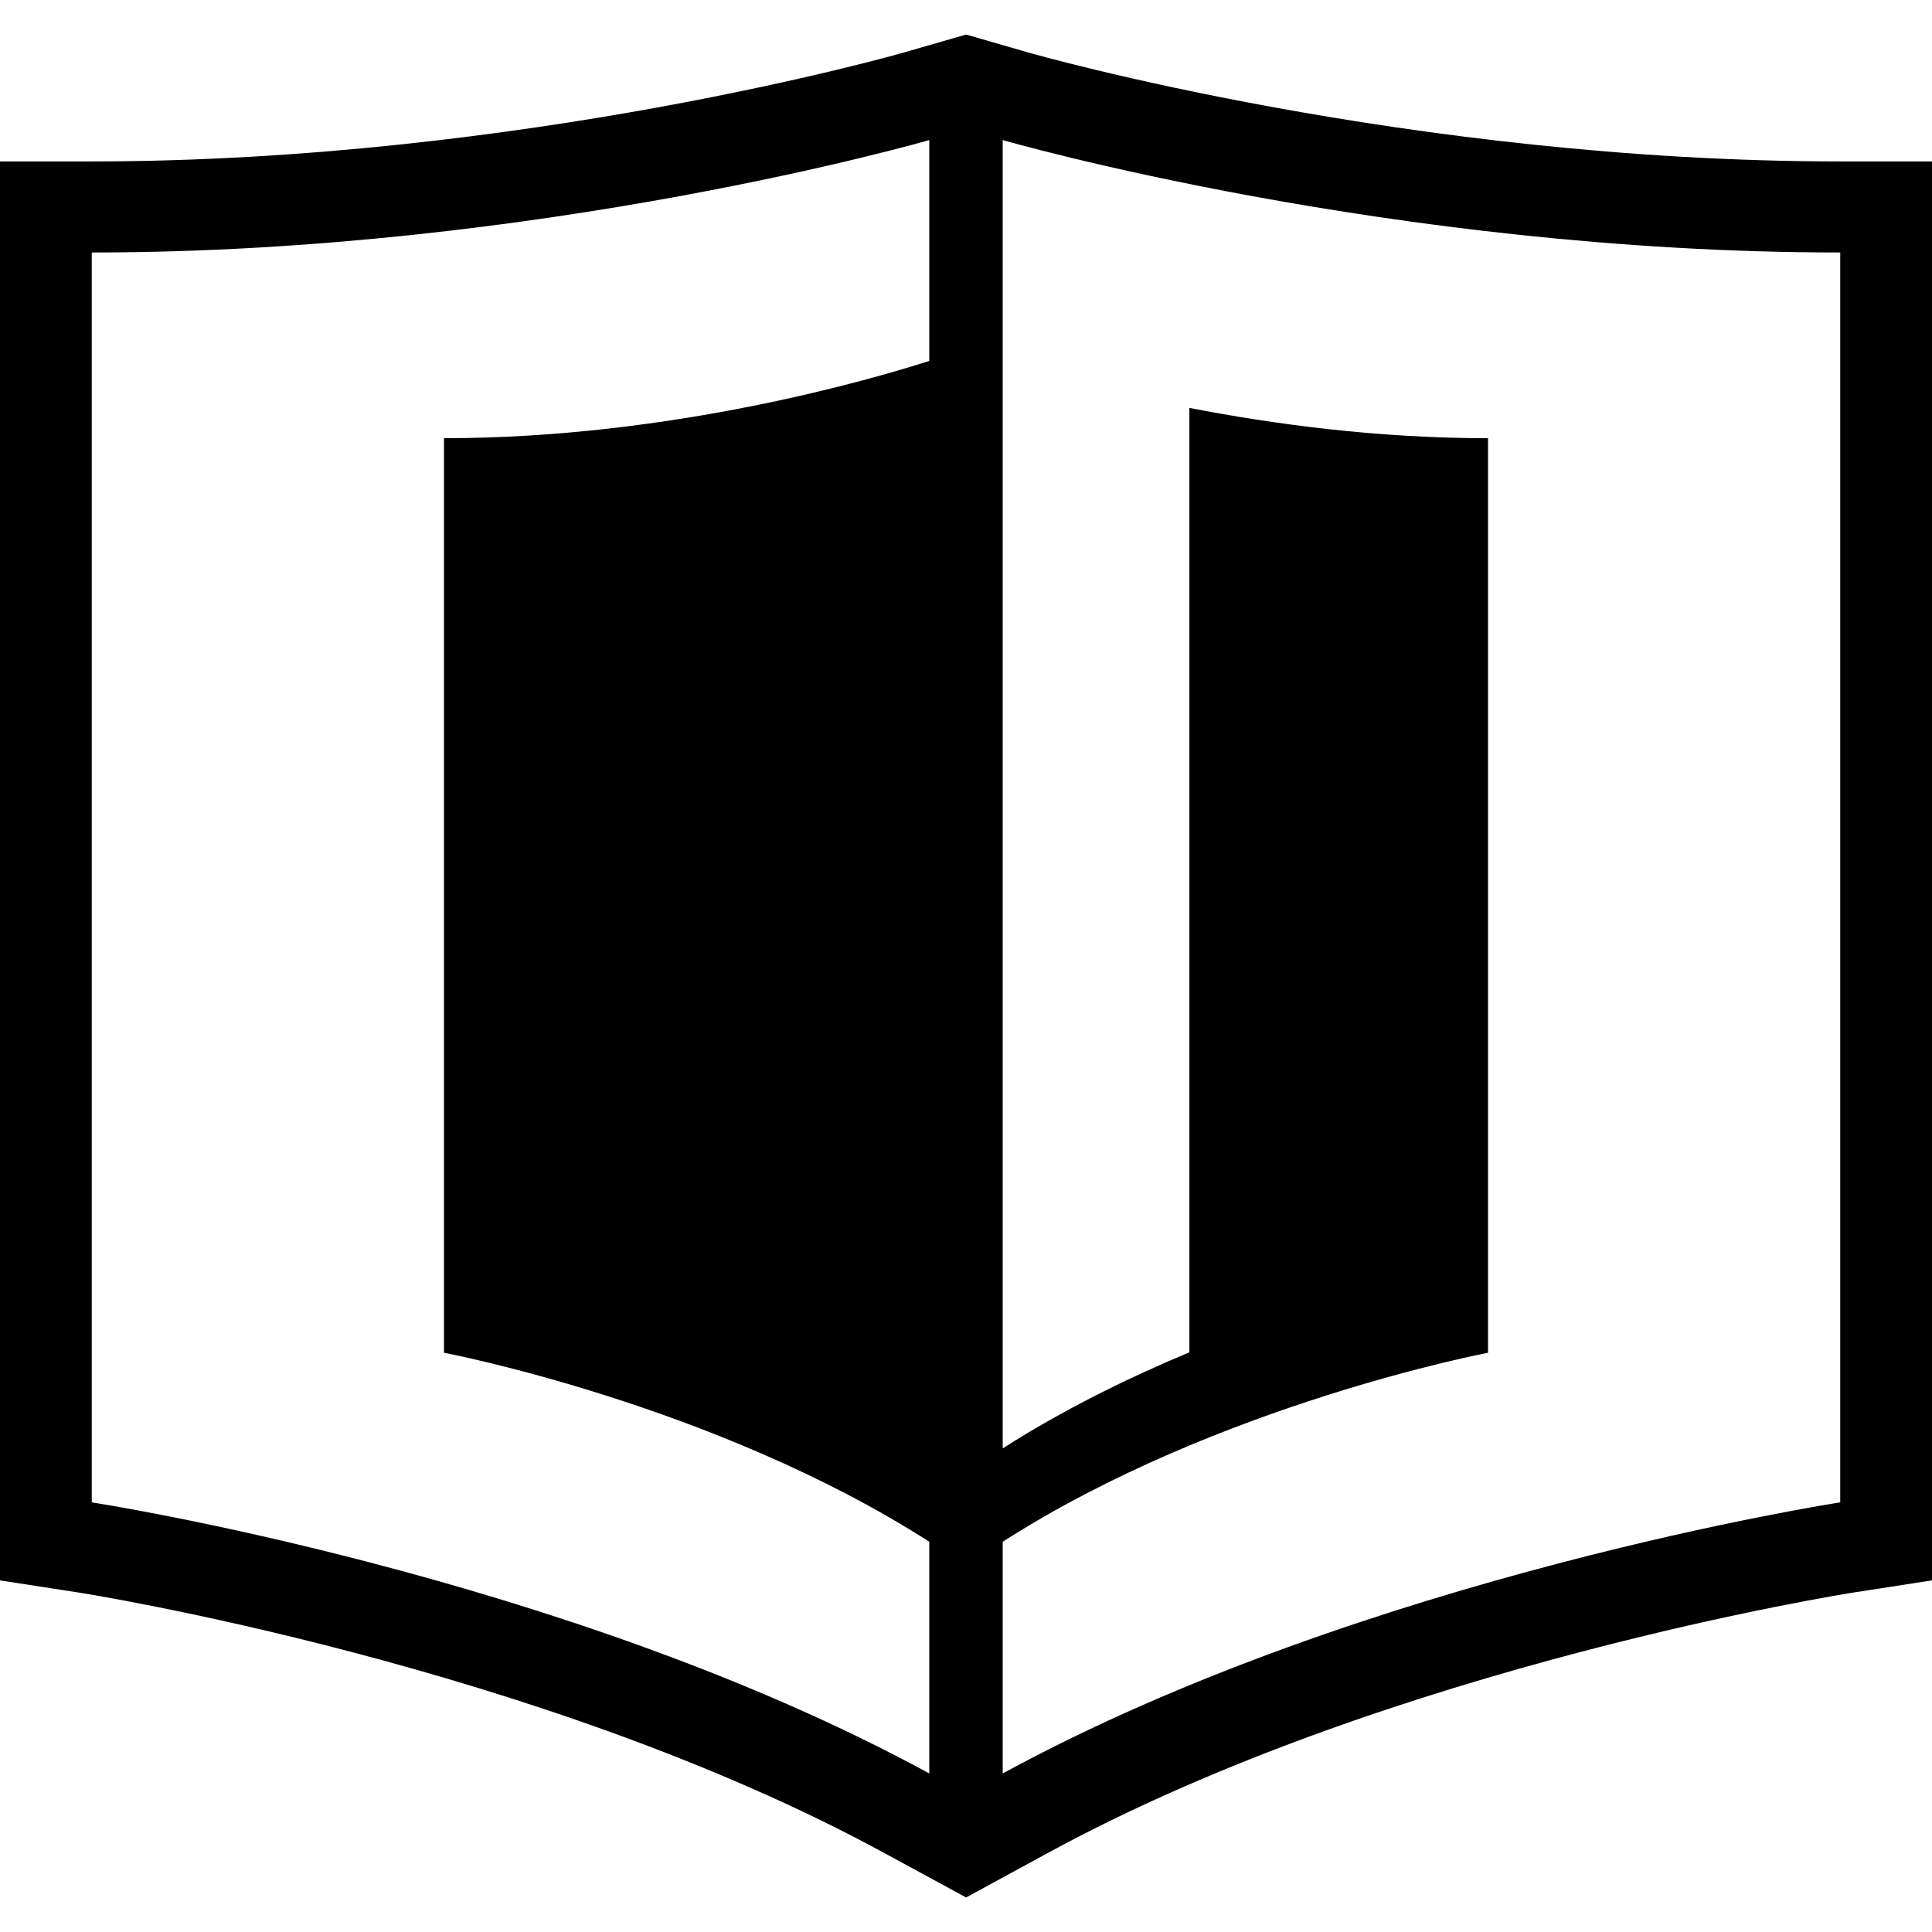 <svg viewBox="0 0 16 16" xmlns="http://www.w3.org/2000/svg" fill-rule="evenodd"><path d="M15.246 1.337c-3.57 0-6.695-.892-6.726-.901l-.519-.15-.52.15c-.031.009-3.156.901-6.727.901H0v11.751l.639.099c.038.005 3.823.6 6.69 2.162l.672.365.67-.365c2.867-1.562 6.652-2.157 6.69-2.162l.639-.099V1.337h-.754zM.76 12.442s3.92.602 6.936 2.245v-1.919c-1.783-1.142-4.019-1.565-4.019-1.565V3.629c1.891 0 3.563-.494 4.019-.64V1.16s-3.217.931-6.936.931v10.351zM8.304 1.16v10.835c.5-.32 1.035-.582 1.546-.796V3.378c.7.136 1.559.251 2.473.251v7.574s-2.236.423-4.019 1.565v1.919c3.016-1.643 6.936-2.245 6.936-2.245V2.091c-3.719 0-6.936-.931-6.936-.931z"/></svg>